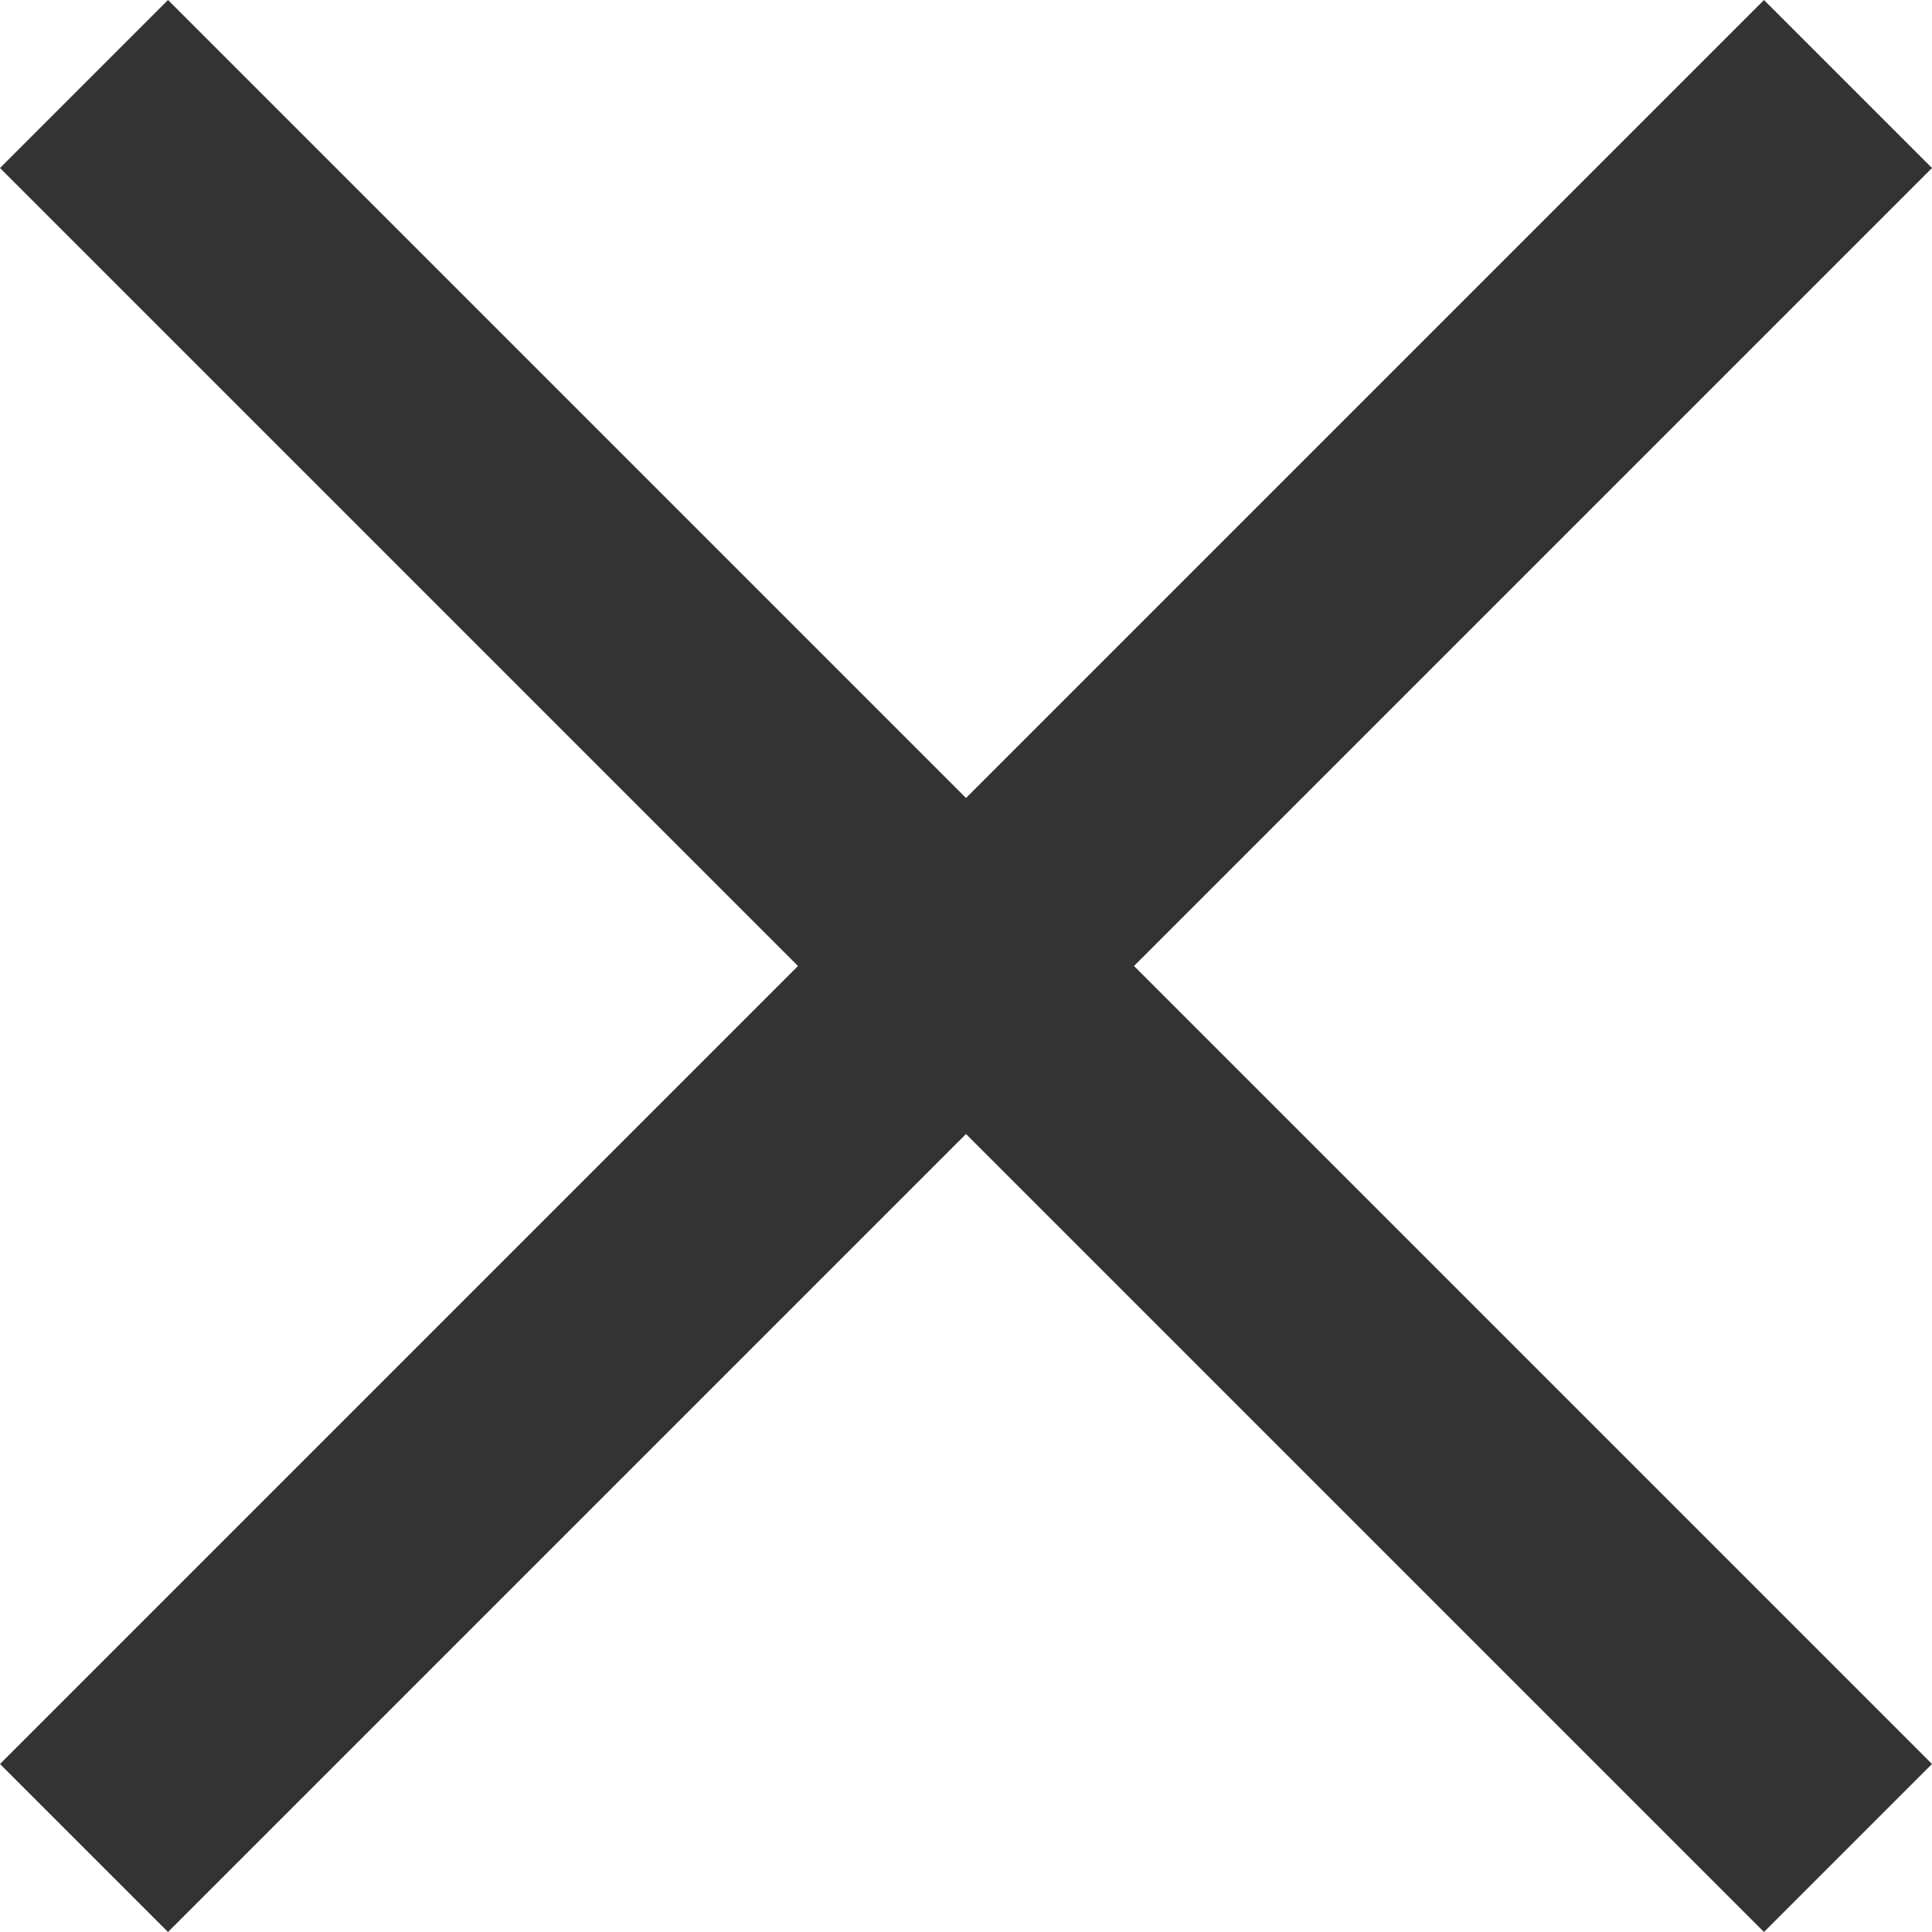 <svg width="26" height="26" viewBox="0 0 26 26" fill="none" xmlns="http://www.w3.org/2000/svg">
<path fill-rule="evenodd" clip-rule="evenodd" d="M13 10.739L23.739 0L26 2.261L15.261 13L26 23.739L23.739 26L13 15.261L2.261 26L0 23.739L10.739 13L0 2.261L2.261 0L13 10.739Z" fill="#333333"/>
</svg>
